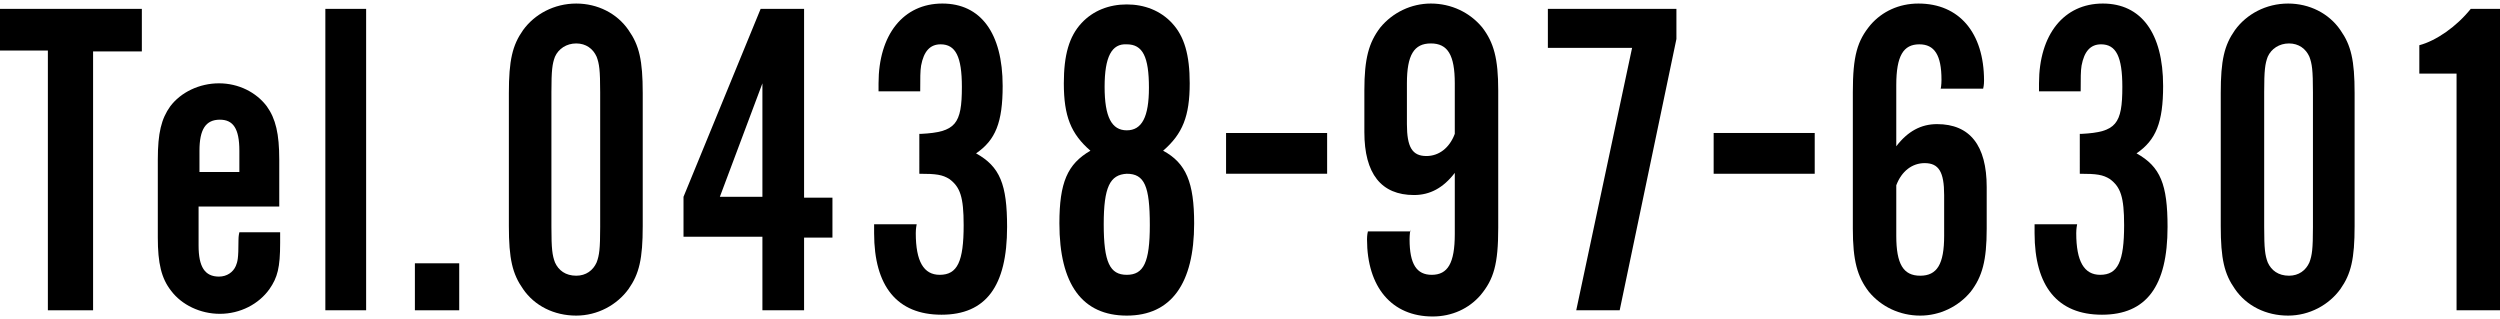 <?xml version="1.0" encoding="utf-8"?>
<!-- Generator: Adobe Illustrator 28.0.0, SVG Export Plug-In . SVG Version: 6.00 Build 0)  -->
<svg version="1.1" id="_レイヤー_2" xmlns="http://www.w3.org/2000/svg" xmlns:xlink="http://www.w3.org/1999/xlink" x="0px"
	 y="0px" width="282px" height="36px" viewBox="0 0 282 36" style="enable-background:new 0 0 282 36;" xml:space="preserve">
<g>
	<g>
		<path d="M10.5,35H5.4V5.7H0V1h16v4.8h-5.5V35z"/>
		<path d="M22.4,23.2v4.5c0,2.4,0.7,3.5,2.3,3.5c0.9,0,1.6-0.5,1.9-1.2c0.2-0.5,0.3-0.8,0.3-2.9c0-0.1,0-0.5,0.1-0.9h4.6v1.2
			c0,2.8-0.3,3.9-1.2,5.2c-1.2,1.7-3.3,2.8-5.6,2.8c-2.2,0-4.3-1-5.5-2.6c-1.1-1.4-1.5-3.1-1.5-6v-8.8c0-3,0.4-4.6,1.4-6
			c1.2-1.6,3.3-2.6,5.5-2.6c2.2,0,4.2,1,5.4,2.6c1,1.4,1.4,3.1,1.4,6v5.3H22.4z M27,17c0-2.5-0.7-3.5-2.2-3.5
			c-1.6,0-2.3,1.1-2.3,3.5v2.4H27V17z"/>
		<path d="M41.3,35h-4.6V1h4.6V35z"/>
		<path d="M51.8,35h-5v-5.3h5V35z"/>
		<path d="M72.5,25.5c0,3.7-0.4,5.4-1.6,7.1c-1.3,1.8-3.5,3-5.9,3c-2.5,0-4.7-1.1-6-3c-1.2-1.7-1.6-3.4-1.6-7.1V10.5
			c0-3.7,0.4-5.4,1.6-7.1c1.3-1.8,3.5-3,6-3c2.4,0,4.6,1.1,5.9,3c1.2,1.7,1.6,3.4,1.6,7.1V25.5z M62.2,25.6c0,2.5,0.1,3.2,0.4,4
			c0.4,0.9,1.2,1.5,2.4,1.5c1.1,0,1.9-0.6,2.3-1.5c0.3-0.8,0.4-1.5,0.4-4V10.4c0-2.5-0.1-3.2-0.4-4c-0.4-0.9-1.2-1.5-2.3-1.5
			c-1.1,0-2,0.6-2.4,1.5c-0.3,0.8-0.4,1.5-0.4,4V25.6z"/>
		<path d="M77.1,26.7v-4.5L85.8,1h4.9v21.3h3.2v4.5h-3.2V35H86v-8.3H77.1z M86,9.4l-4.8,12.8H86V9.4z"/>
		<path d="M103.9,15.1c3.9-0.2,4.6-1.1,4.6-5.3c0-3.4-0.7-4.8-2.4-4.8c-1.2,0-1.9,0.8-2.2,2.4c-0.1,0.6-0.1,1.4-0.1,2.9h-4.7V9.4
			c0-5.5,2.8-9,7.2-9c4.3,0,6.8,3.3,6.8,9.3c0,4.1-0.8,6.1-3,7.6c2.7,1.5,3.5,3.5,3.5,8.3c0,6.7-2.4,9.9-7.4,9.9
			c-5,0-7.6-3.2-7.6-9.2v-1h4.8c-0.1,0.5-0.1,0.9-0.1,1c0,3.2,0.9,4.7,2.7,4.7c2,0,2.7-1.5,2.7-5.6c0-3.2-0.4-4.3-1.6-5.2
			c-0.8-0.5-1.5-0.6-3.4-0.6V15.1z"/>
		<path d="M134.7,25.2c0,6.8-2.6,10.4-7.6,10.4c-5,0-7.6-3.5-7.6-10.4c0-4.6,0.9-6.7,3.5-8.2c-2.2-1.9-3-3.9-3-7.6
			c0-3.2,0.6-5.3,2-6.8c1.3-1.4,3.1-2.1,5.1-2.1c2,0,3.8,0.7,5.1,2.1c1.4,1.5,2,3.6,2,6.8c0,3.7-0.8,5.7-3,7.6
			C133.8,18.4,134.7,20.6,134.7,25.2z M124.5,25.3c0,4.3,0.7,5.7,2.6,5.7c1.9,0,2.6-1.4,2.6-5.6c0-4.4-0.6-5.8-2.6-5.8
			C125.2,19.7,124.5,21.1,124.5,25.3z M124.6,9.8c0,3.4,0.8,4.9,2.5,4.9c1.7,0,2.5-1.5,2.5-4.8c0-3.5-0.7-4.9-2.5-4.9
			C125.4,4.9,124.6,6.4,124.6,9.8z"/>
	</g>
	<g>
		<path d="M149.7,19.6h-11.4V15h11.4V19.6z"/>
	</g>
	<g>
		<path d="M159.1,25.9c-0.1,0.5-0.1,1-0.1,1.1c0,2.8,0.8,4,2.5,4c1.8,0,2.6-1.3,2.6-4.6v-6.9c-1.3,1.7-2.8,2.5-4.6,2.5
			c-3.7,0-5.6-2.4-5.6-7.1v-4.7c0-3.6,0.5-5.4,1.8-7.1c1.4-1.7,3.5-2.7,5.7-2.7c2.3,0,4.4,1,5.8,2.7c1.3,1.7,1.8,3.5,1.8,7.1v15.5
			c0,4.1-0.5,5.8-2,7.6c-1.3,1.5-3.2,2.4-5.4,2.4c-4.6,0-7.4-3.3-7.4-8.7c0-0.1,0-0.5,0.1-0.9H159.1z M164.1,9.4
			c0-3.2-0.8-4.5-2.7-4.5c-1.9,0-2.7,1.3-2.7,4.5V14c0,2.6,0.6,3.6,2.2,3.6c1.4,0,2.6-0.9,3.2-2.5V9.4z"/>
		<path d="M189.1,1v3.4L182.7,35h-4.9l6.3-29.6h-9.5V1H189.1z"/>
	</g>
	<g>
		<path d="M204.7,19.6h-11.4V15h11.4V19.6z"/>
	</g>
	<g>
		<path d="M218.9,10.1c0.1-0.5,0.1-1,0.1-1.1c0-2.8-0.8-4-2.5-4c-1.8,0-2.6,1.3-2.6,4.6v6.9c1.3-1.7,2.8-2.5,4.6-2.5
			c3.7,0,5.6,2.4,5.6,7.1v4.7c0,3.6-0.5,5.4-1.8,7.1c-1.4,1.7-3.5,2.7-5.7,2.7c-2.3,0-4.4-1-5.8-2.7c-1.3-1.7-1.8-3.5-1.8-7.1V10.4
			c0-4.1,0.5-5.8,2-7.6c1.3-1.5,3.2-2.4,5.4-2.4c4.6,0,7.4,3.3,7.4,8.7c0,0.1,0,0.5-0.1,0.9H218.9z M213.9,26.6
			c0,3.2,0.8,4.5,2.7,4.5c1.9,0,2.7-1.3,2.7-4.5V22c0-2.6-0.6-3.6-2.2-3.6c-1.4,0-2.6,0.9-3.2,2.5V26.6z"/>
		<path d="M234.8,15.1c3.9-0.2,4.6-1.1,4.6-5.3c0-3.4-0.7-4.8-2.4-4.8c-1.2,0-1.9,0.8-2.2,2.4c-0.1,0.6-0.1,1.4-0.1,2.9h-4.7V9.4
			c0-5.5,2.8-9,7.2-9c4.3,0,6.8,3.3,6.8,9.3c0,4.1-0.8,6.1-3,7.6c2.7,1.5,3.5,3.5,3.5,8.3c0,6.7-2.4,9.9-7.4,9.9
			c-5,0-7.6-3.2-7.6-9.2v-1h4.8c-0.1,0.5-0.1,0.9-0.1,1c0,3.2,0.9,4.7,2.7,4.7c2,0,2.7-1.5,2.7-5.6c0-3.2-0.4-4.3-1.6-5.2
			c-0.8-0.5-1.5-0.6-3.4-0.6V15.1z"/>
		<path d="M265.6,25.5c0,3.7-0.4,5.4-1.6,7.1c-1.3,1.8-3.5,3-5.9,3c-2.5,0-4.7-1.1-6-3c-1.2-1.7-1.6-3.4-1.6-7.1V10.5
			c0-3.7,0.4-5.4,1.6-7.1c1.3-1.8,3.5-3,6-3c2.4,0,4.6,1.1,5.9,3c1.2,1.7,1.6,3.4,1.6,7.1V25.5z M255.4,25.6c0,2.5,0.1,3.2,0.4,4
			c0.4,0.9,1.2,1.5,2.4,1.5c1.1,0,1.9-0.6,2.3-1.5c0.3-0.8,0.4-1.5,0.4-4V10.4c0-2.5-0.1-3.2-0.4-4c-0.4-0.9-1.2-1.5-2.3-1.5
			c-1.1,0-2,0.6-2.4,1.5c-0.3,0.8-0.4,1.5-0.4,4V25.6z"/>
		<path d="M282,35h-4.9V8.3h-4.2V5.1c1.9-0.5,4.2-2.1,5.8-4.1h3.3V35z"/>
	</g>
</g>
</svg>
